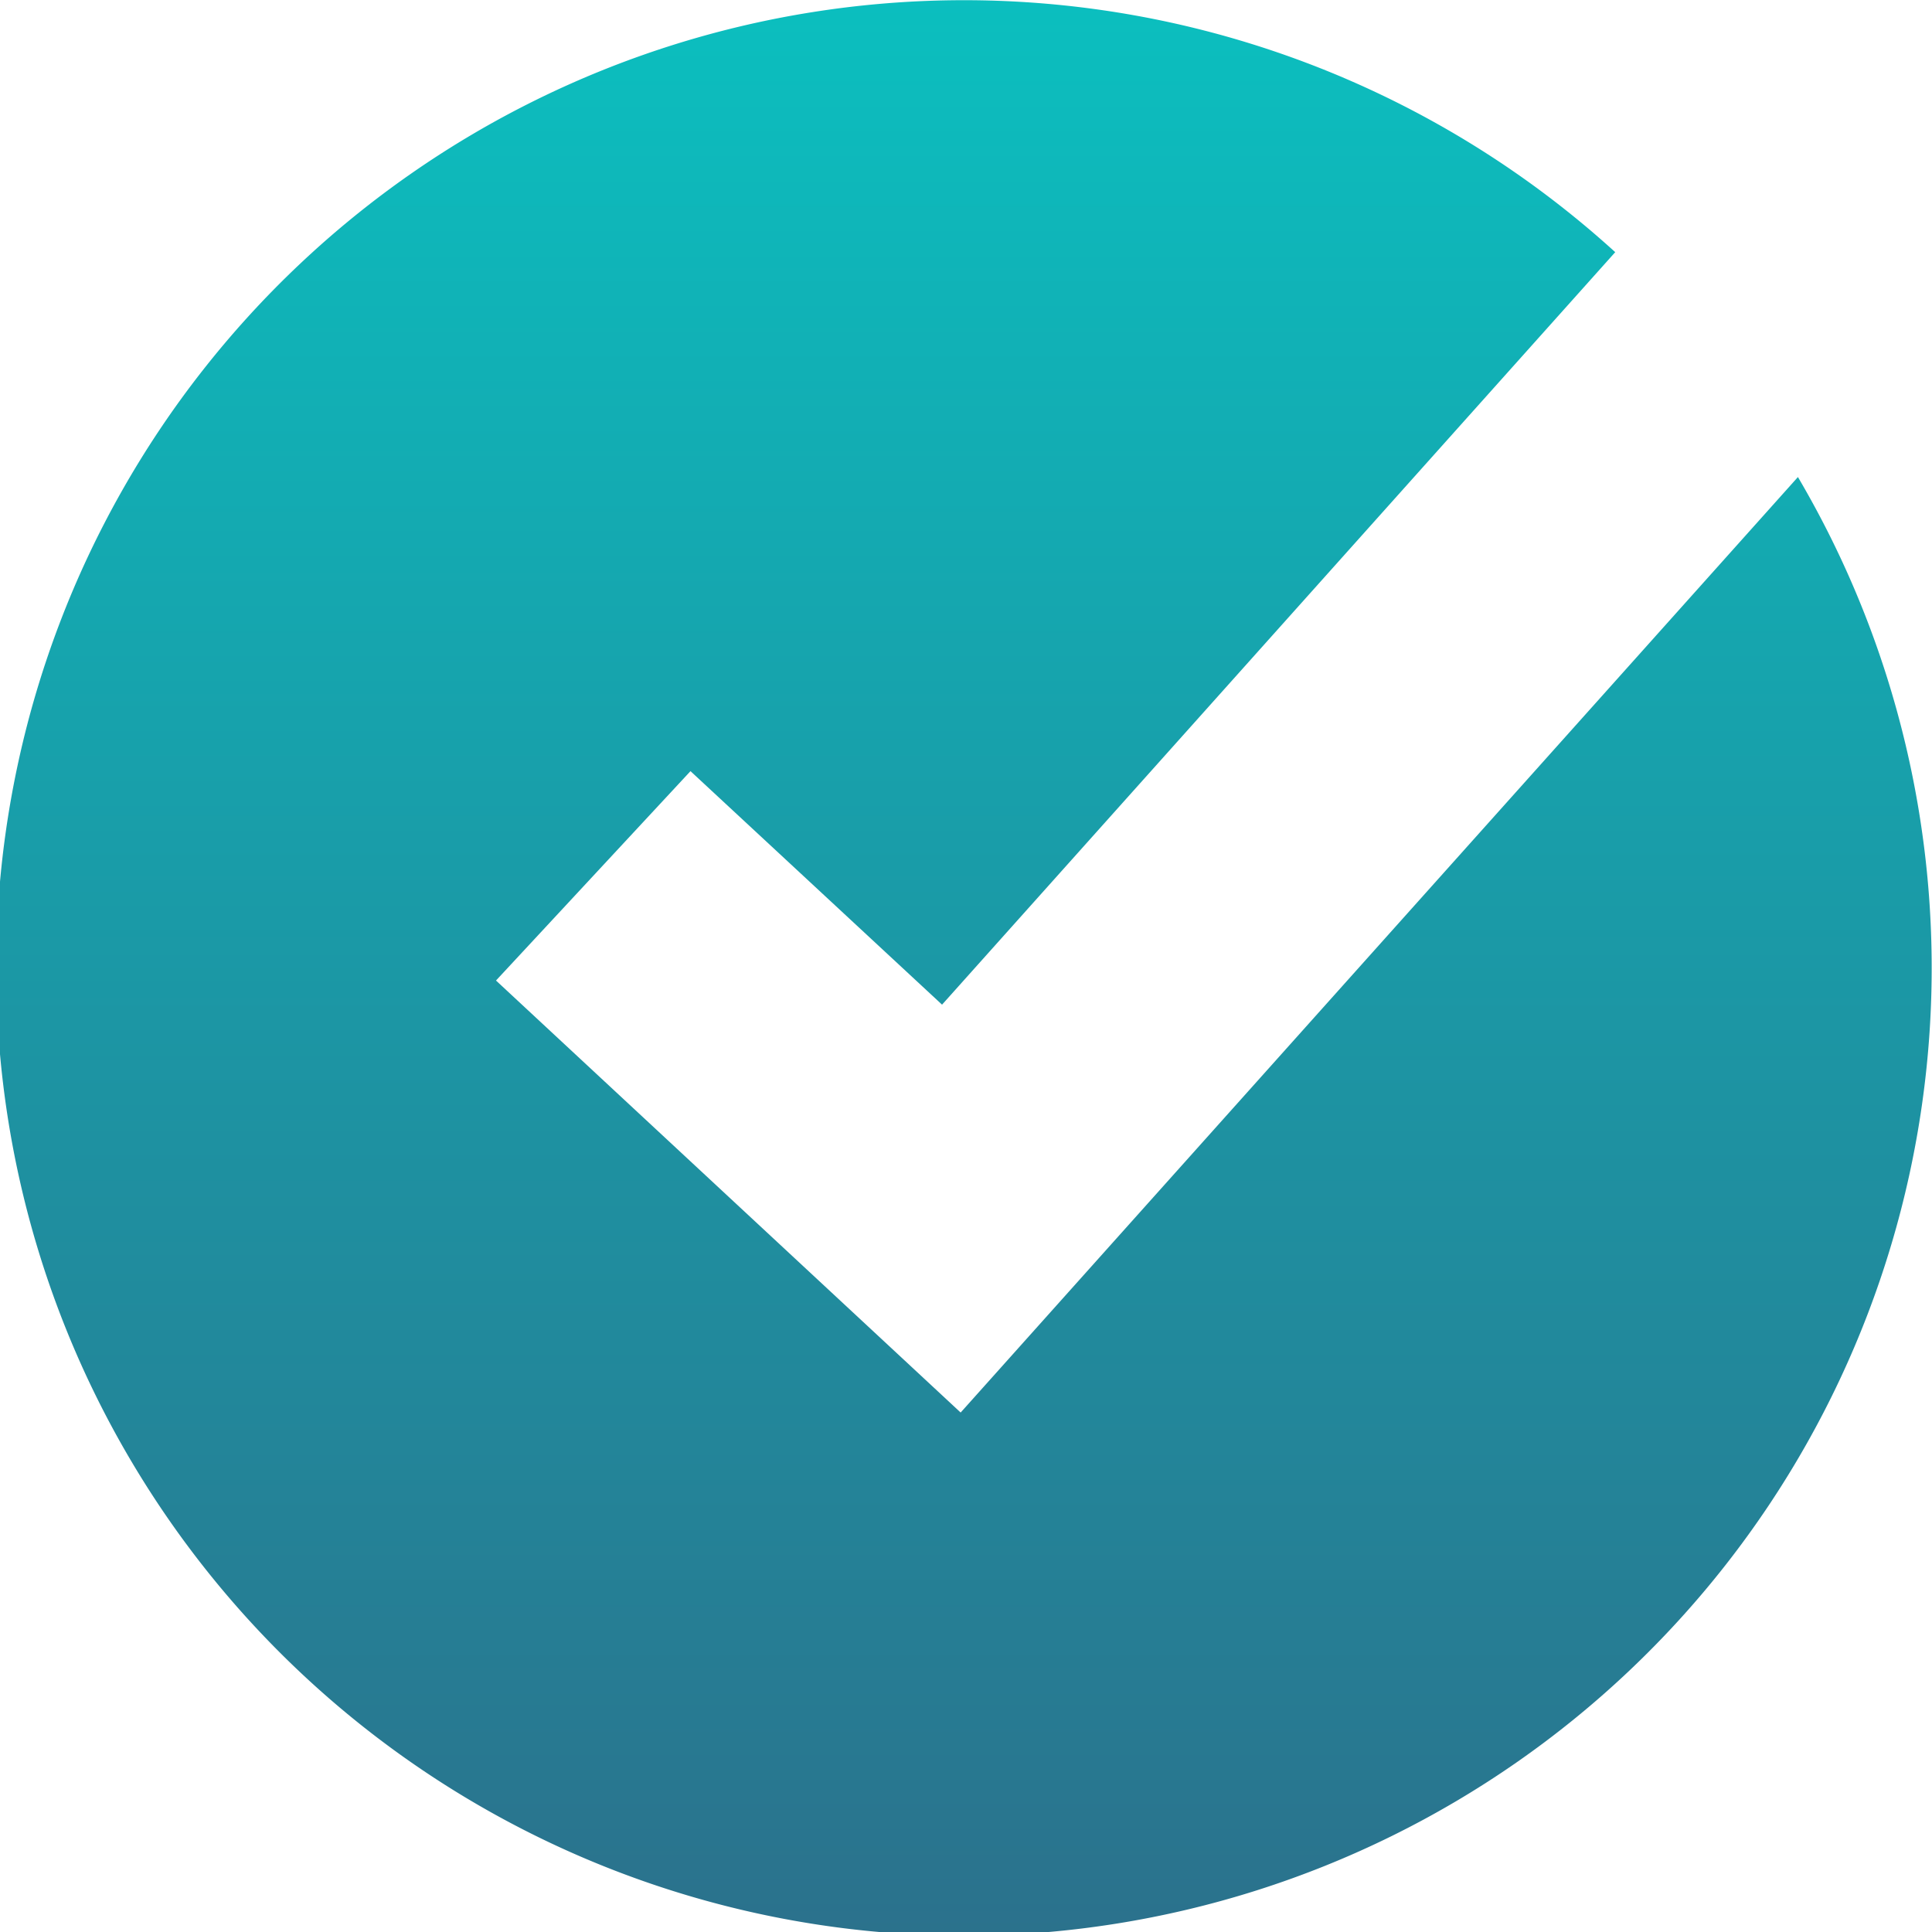 <svg id="Group_123275" data-name="Group 123275" xmlns="http://www.w3.org/2000/svg" xmlns:xlink="http://www.w3.org/1999/xlink" width="31.788" height="31.788" viewBox="0 0 31.788 31.788">
  <defs>
    <linearGradient id="linear-gradient" x1="0.5" x2="0.5" y2="1" gradientUnits="objectBoundingBox">
      <stop offset="0" stop-color="#0bbfbf"/>
      <stop offset="1" stop-color="#2b718c"/>
    </linearGradient>
    <clipPath id="clip-path">
      <rect id="Rectangle_15520" data-name="Rectangle 15520" width="31.788" height="31.788" fill="url(#linear-gradient)"/>
    </clipPath>
  </defs>
  <g id="Group_109902" data-name="Group 109902" transform="translate(0 0)" clip-path="url(#clip-path)">
    <path id="Path_90269" data-name="Path 90269" d="M15.806,23.241,8.161,16.133l3.2-3.445L15.5,16.53,26.576,4.149a15.923,15.923,0,1,0,3.006,3.7Z" transform="translate(0 0)" fill="url(#linear-gradient)"/>
  </g>
</svg>
